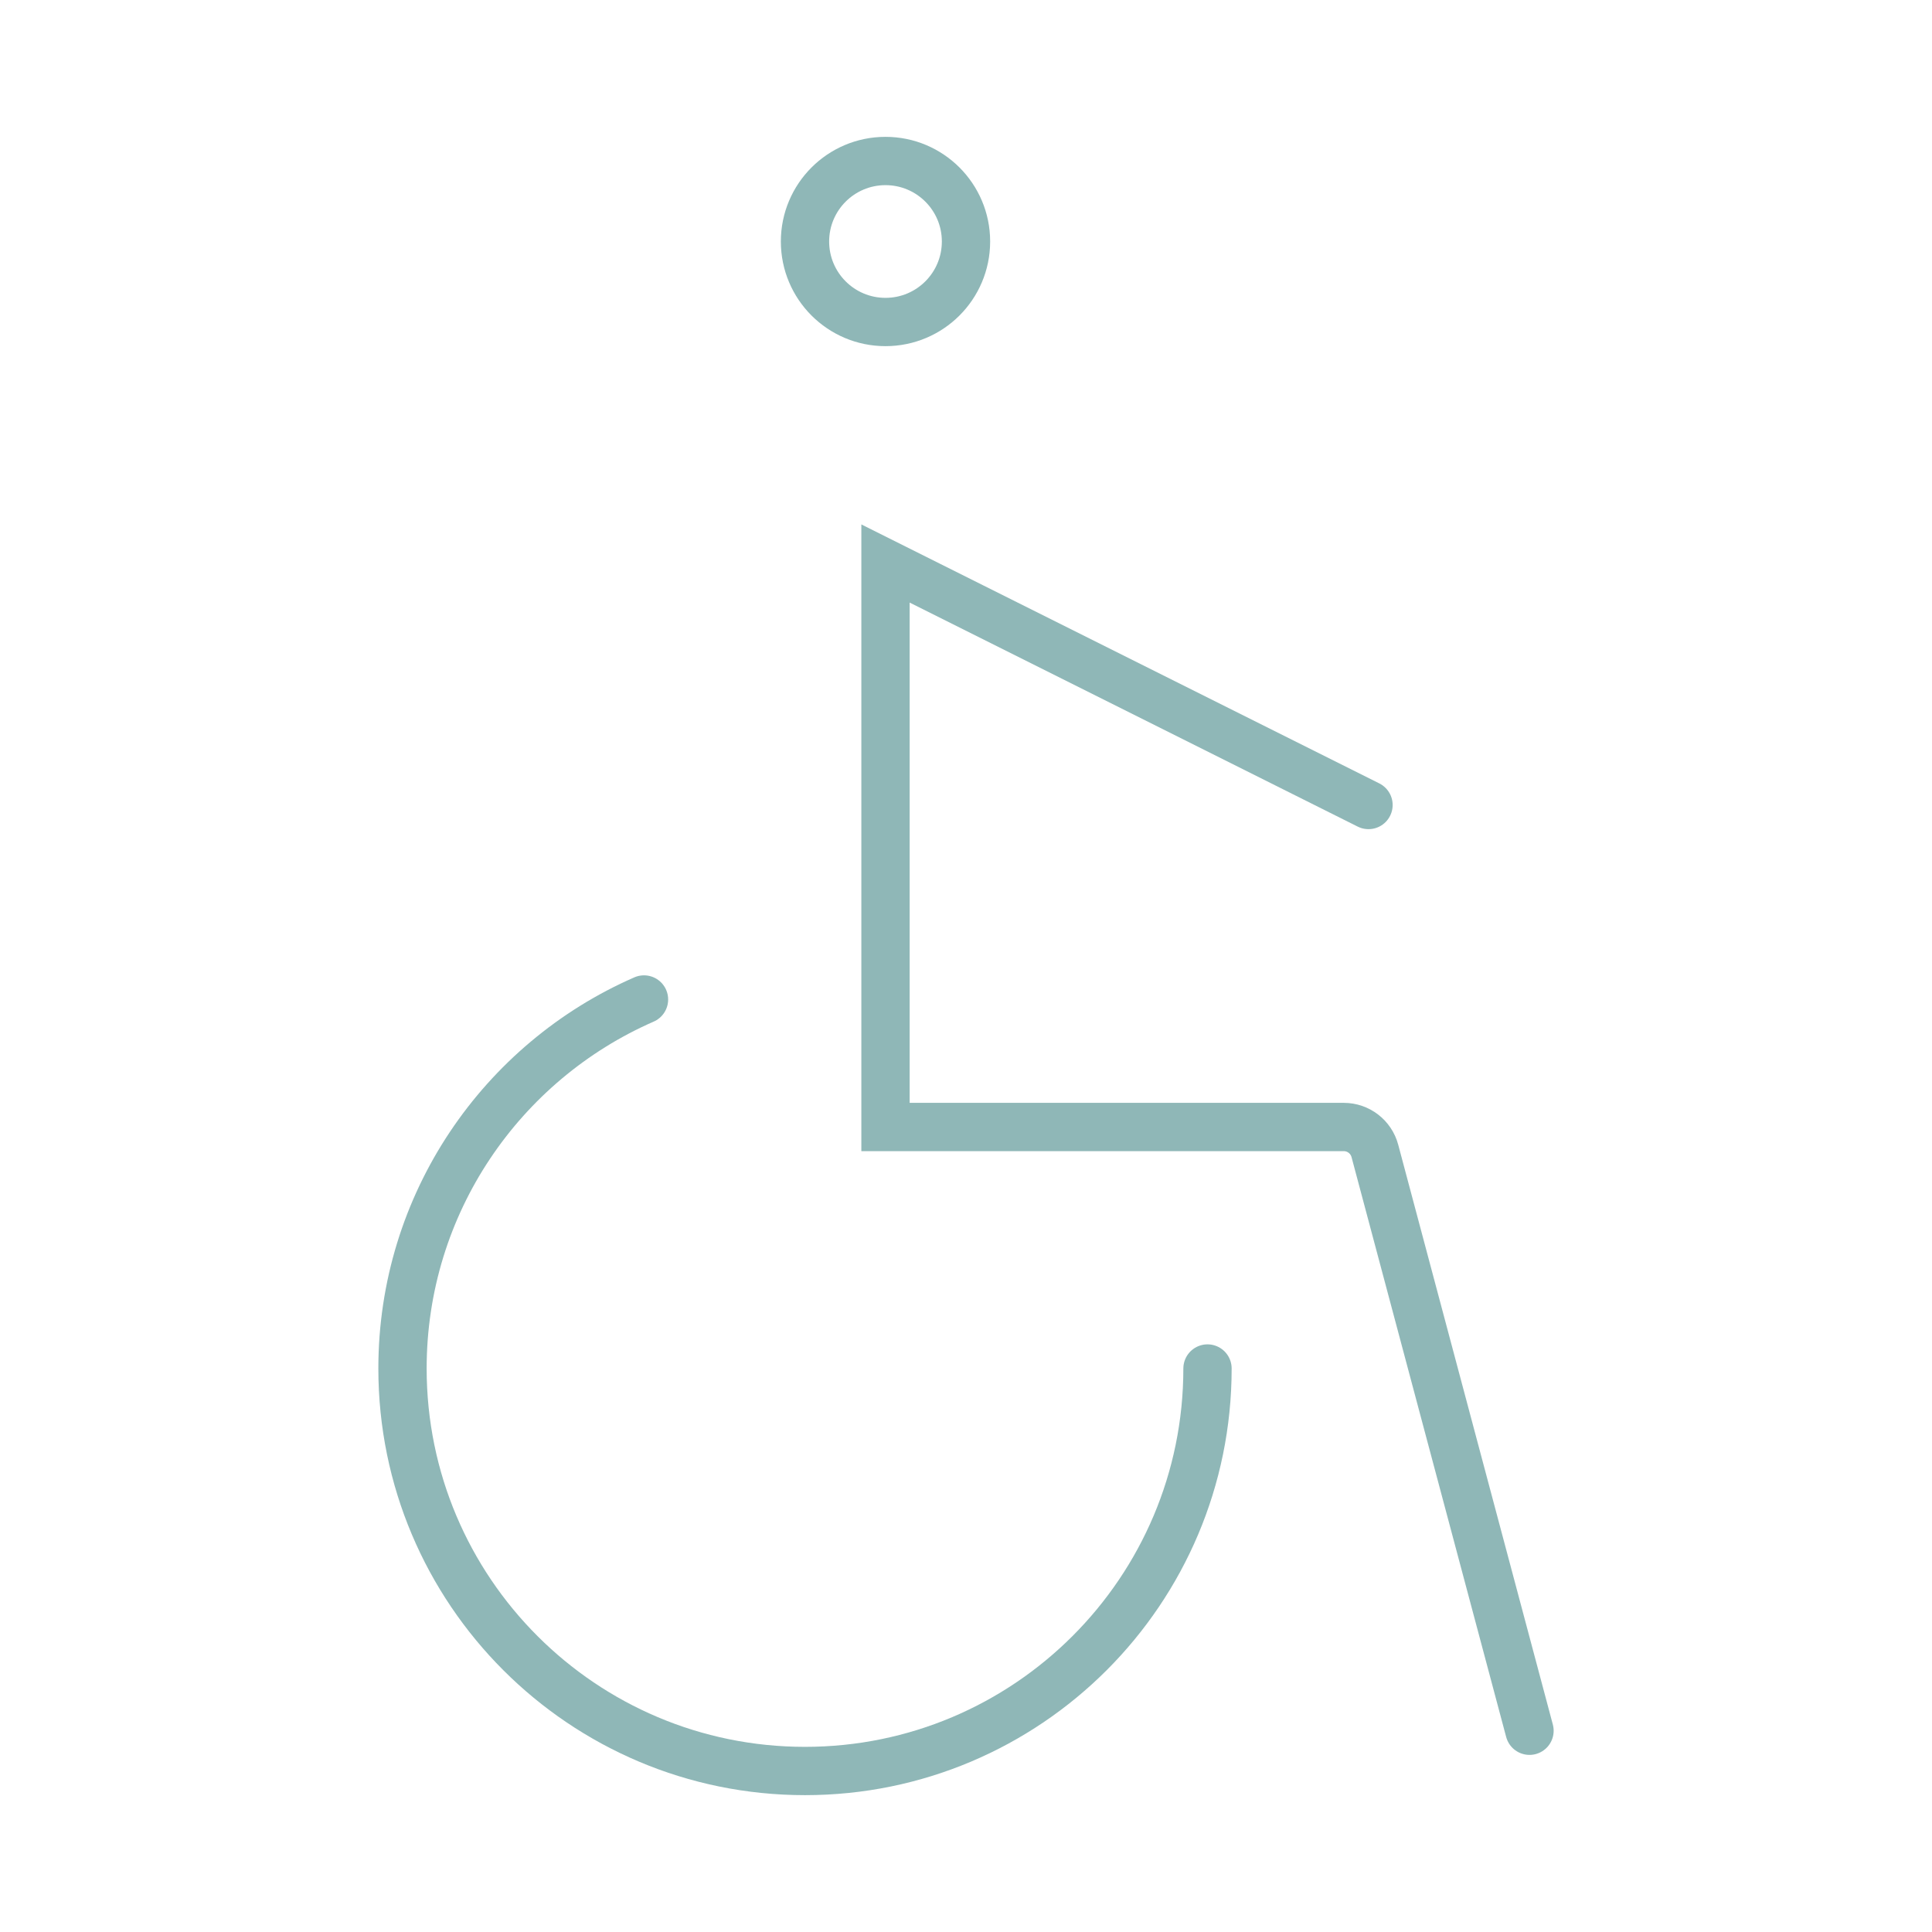 <?xml version="1.0"?>
<svg xmlns="http://www.w3.org/2000/svg" width="120" height="120" viewBox="0 0 120 120" fill="none">
<path d="M75 85C75 98.807 63.807 110 50 110C36.193 110 25 98.807 25 85C25 74.748 31.171 65.938 40 62.08" stroke="#8FB7B7" stroke-width="3" stroke-linecap="round"/>
<circle cx="55" cy="15" r="5" stroke="#8FB7B7" stroke-width="3" stroke-linecap="round"/>
<path d="M95 107.5L85.396 71.485C85.162 70.609 84.37 70 83.463 70H55V35L85 50" stroke="#8FB7B7" stroke-width="3" stroke-linecap="round"/>
</svg>
